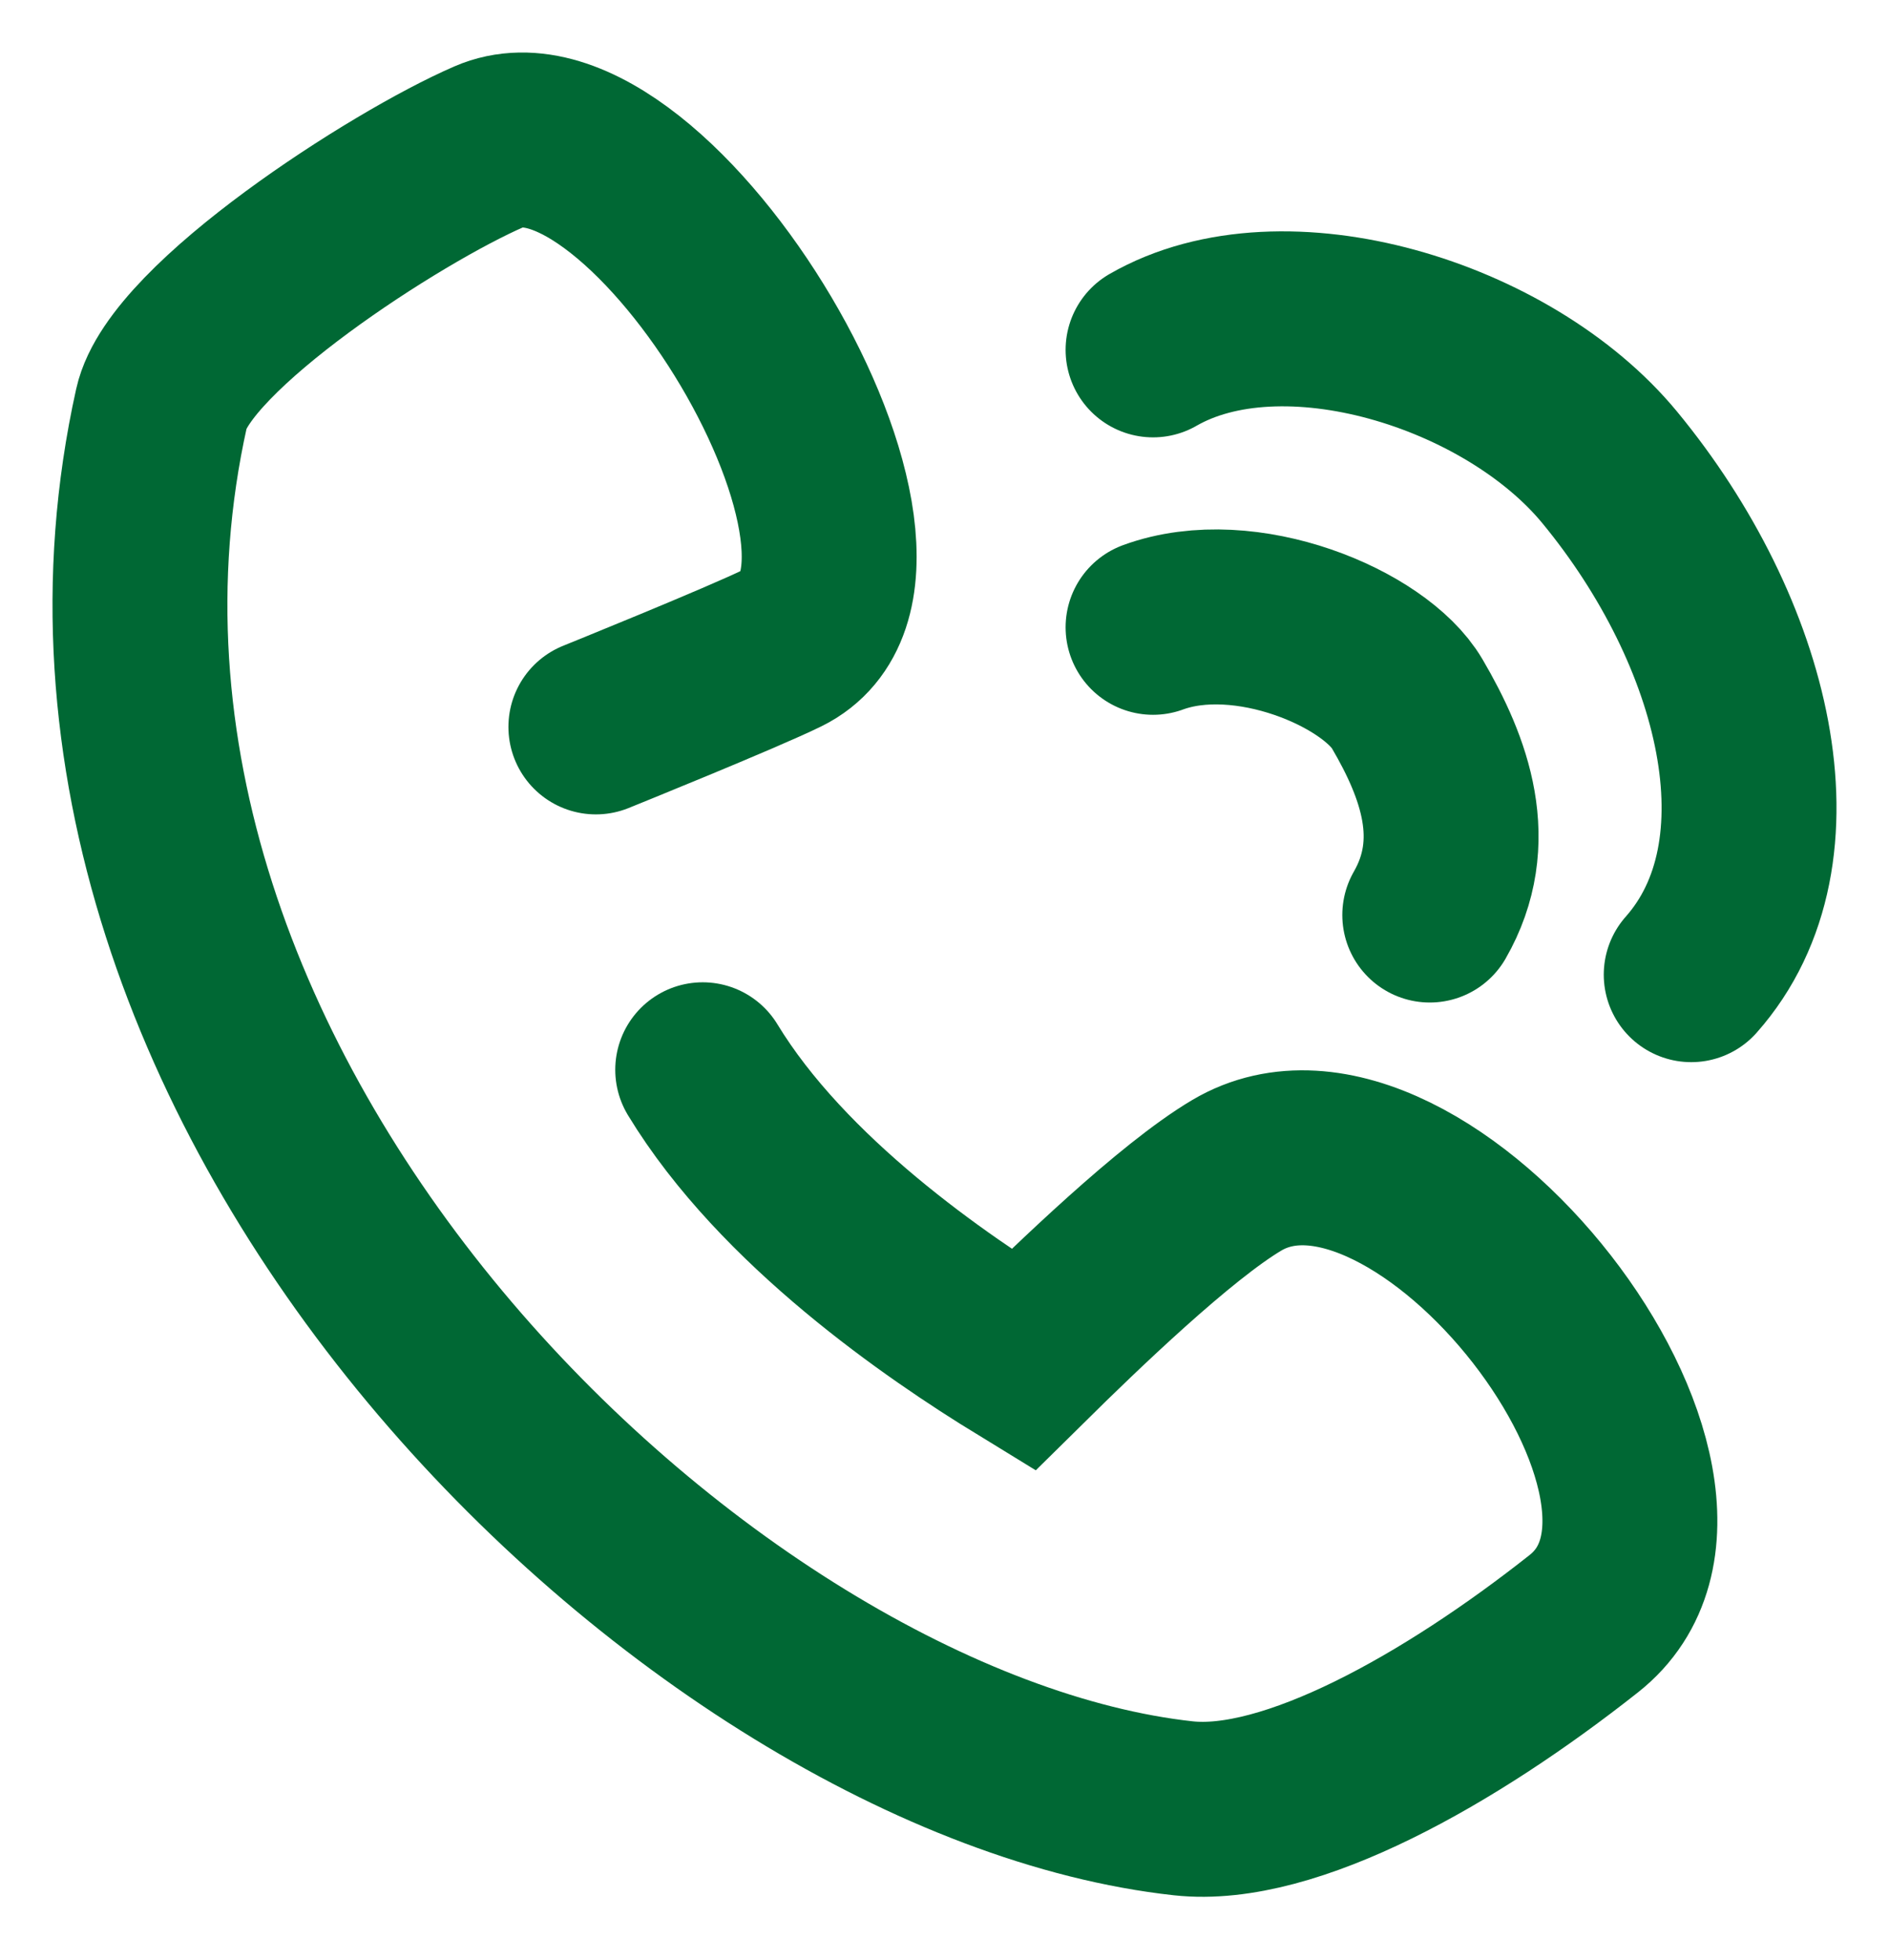<?xml version="1.0" encoding="UTF-8"?> <svg xmlns="http://www.w3.org/2000/svg" viewBox="0 0 27 28" fill="none"><g clip-path="url(#clip0_287_1793)"><path d="M8.517 10.386C8.517 10.386 10.616 9.538 11.189 9.256C13.479 8.125 9.28 1.104 6.991 2.096C5.656 2.674 2.566 4.671 2.309 5.829C0.121 15.662 10.044 25.084 16.913 25.837C18.431 26.004 20.73 24.707 22.638 23.199C25.041 21.301 20.288 15.246 17.677 16.793C16.801 17.312 15.387 18.677 14.623 19.431C13.391 18.677 11.189 17.17 10.044 15.285" stroke="#006834" stroke-width="2.5" stroke-linecap="round"></path><path d="M16.481 8.963C17.803 8.479 19.651 9.267 20.113 10.055C20.652 10.974 21.038 12.026 20.436 13.074" stroke="#006834" stroke-width="2.5" stroke-linecap="round"></path><path d="M16.481 4.999C18.343 3.928 21.556 4.918 23.007 6.677C24.95 9.033 25.727 12.174 24.173 13.926" stroke="#006834" stroke-width="2.5" stroke-linecap="round"></path></g><defs><clipPath id="clip0_287_1793"><rect width="6.75" height="7" fill="white" transform="scale(4)"></rect></clipPath></defs></svg> 